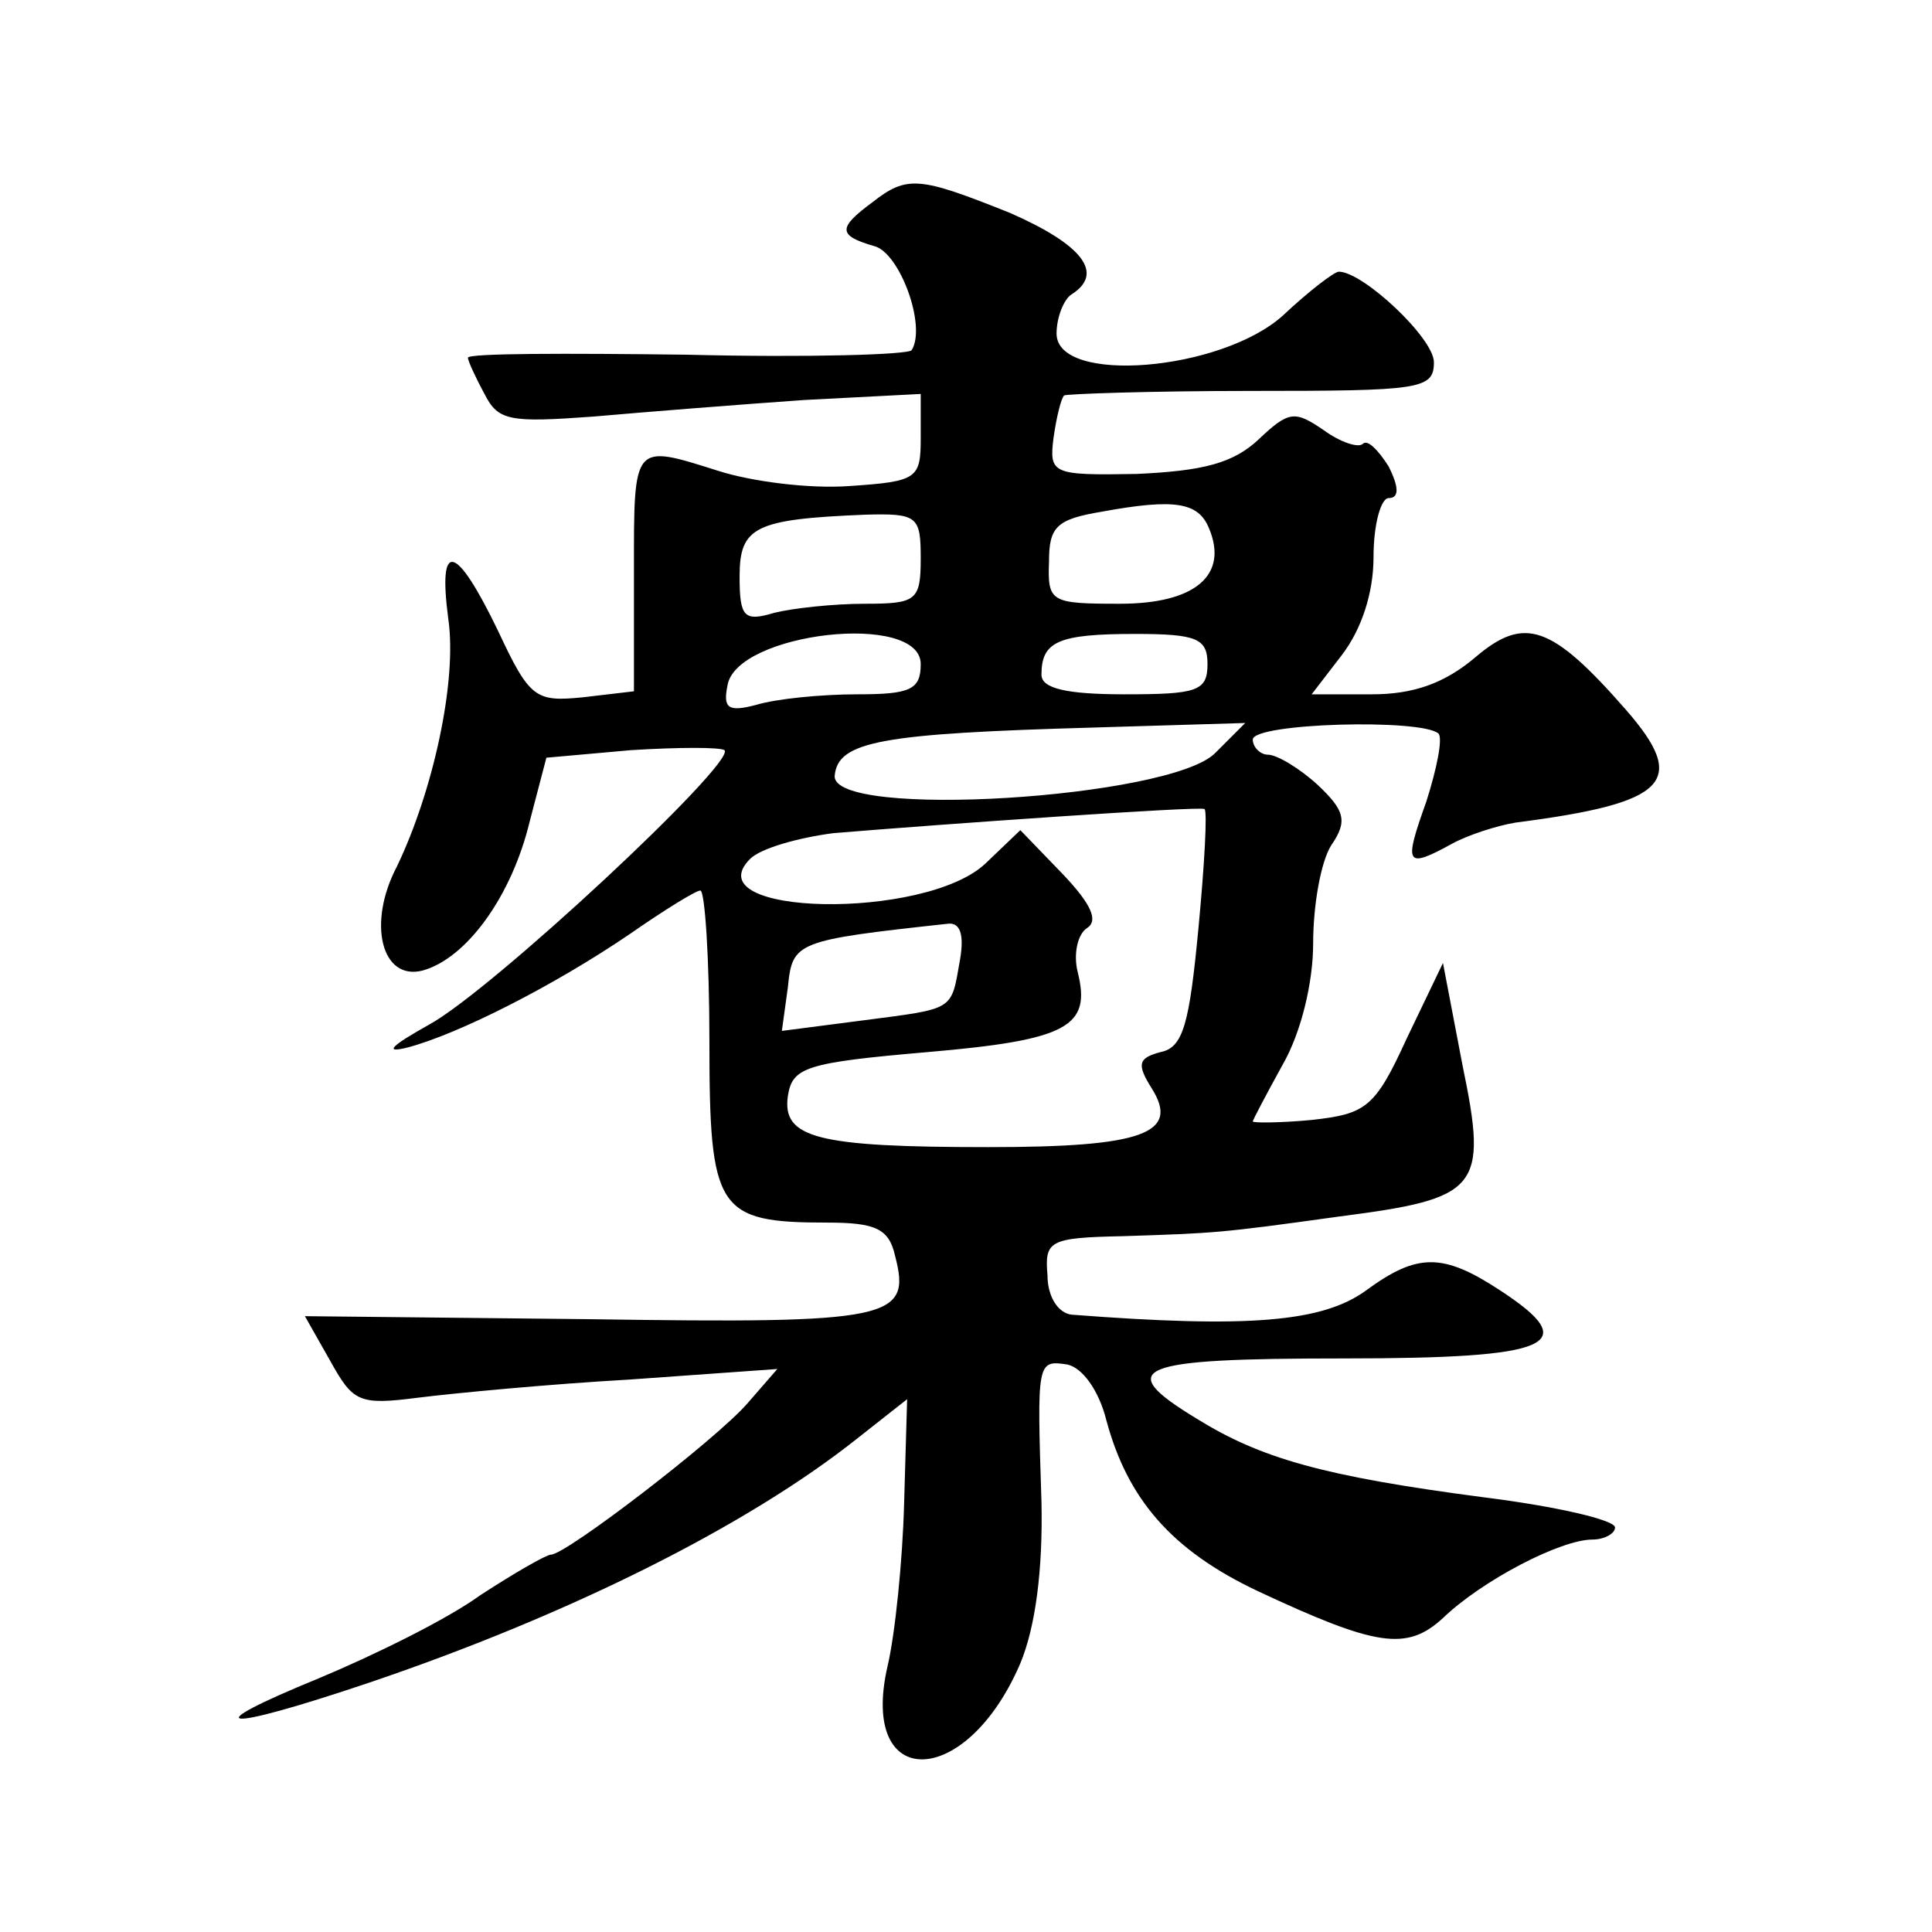 <?xml version="1.0" standalone="no"?>
<!DOCTYPE svg PUBLIC "-//W3C//DTD SVG 20010904//EN"
 "http://www.w3.org/TR/2001/REC-SVG-20010904/DTD/svg10.dtd">
<svg version="1.0" xmlns="http://www.w3.org/2000/svg"
 width="128pt" height="128pt" viewBox="0 0 128 128"
 preserveAspectRatio="xMidYMid meet">
<g transform="translate(0,128) scale(0.1,-0.1)"
fill="#0" stroke="none">
<path d="M578 1146 c-23 -17 -23 -22 1 -29 17 -4 35 -53 25 -69 -2 -3 -69 -5 -149
-3 -80 1 -145 1 -145 -2 0 -2 5 -13 11 -24 9 -18 17 -19 72 -15 34 3 97 8 140 11
l77 4 0 -29 c0 -27 -2 -29 -47 -32 -27 -2 -65 3 -87 10 -57 18 -56 19 -56 -67 l0
-79 -34 -4 c-31 -3 -35 -1 -56 44 -28 58 -40 61 -33 8 6 -41 -10 -114 -34 -164
-20 -38 -10 -76 17 -69 29 8 59 49 71 99 l11 42 56 5 c32 2 59 2 62 0 8 -8 -155
-160 -196 -182 -25 -14 -30 -19 -14 -15 34 9 97 41 147 75 23 16 44 29 47 29 3
0 6 -45 6 -100 0 -112 5 -120 78 -120 32 0 41 -4 45 -22 11 -42 -2 -45 -202 -42
l-189 2 17 -30 c15 -27 19 -29 58 -24 24 3 87 9 140 12 l98 7 -20 -23 c-21 -24
-120 -100 -130 -100 -3 0 -24 -12 -47 -27 -22 -16 -71 -40 -107 -55 -83 -34 -65
-36 33 -3 133 45 251 104 324 162 l33 26 -2 -69 c-1 -38 -6 -87 -11 -108 -19 -83
52 -82 88 2 10 24 15 62 14 107 -3 93 -3 94 17 91 10 -2 21 -17 26 -37 14 -52 43
-86 100 -113 79 -37 99 -40 123 -18 26 25 78 52 99 52 8 0 15 4 15 8 0 5 -39 14
-87 20 -107 14 -148 26 -190 52 -56 34 -41 40 97 40 139 0 159 9 104 45 -38 25
-55 25 -89 0 -29 -21 -78 -25 -195 -16 -9 1 -16 12 -16 26 -2 23 1 25 50 26 61
2 64 2 143 13 93 12 99 18 82 100 l-13 68 -24 -50 c-21 -46 -27 -50 -63 -54 -21
-2 -39 -2 -39 -1 0 1 9 18 20 38 12 21 20 54 20 80 0 25 5 54 12 65 11 16 9 23
-9 40 -12 11 -27 20 -33 20 -5 0 -10 5 -10 10 0 11 112 14 123 4 3 -3 -1 -23 -8
-45 -15 -42 -14 -45 17 -28 11 6 30 12 42 14 101 13 115 27 73 75 -49 56 -67 62
-99 35 -21 -18 -42 -25 -69 -25 l-40 0 20 26 c13 17 21 41 21 65 0 22 5 39 10 39
7 0 7 7 0 21 -7 11 -14 18 -17 15 -3 -3 -15 1 -26 9 -19 13 -23 13 -43 -6 -17 -16
-37 -21 -81 -23 -56 -1 -58 0 -55 24 2 14 5 26 7 28 1 1 57 3 124 3 112 0 121 1
121 19 0 16 -47 60 -63 60 -3 0 -20 -13 -37 -29 -41 -37 -150 -46 -150 -12 0 11
5 23 10 26 22 14 7 33 -41 54 -60 24 -68 25 -91 7z m223 -216 c13 -31 -9 -50 -59
-50 -46 0 -48 1 -47 28 0 23 5 28 35 33 49 9 64 6 71 -11z m-191 -20 c0 -28 -3
-30 -37 -30 -21 0 -48 -3 -60 -6 -20 -6 -23 -3 -23 24 0 33 10 38 83 41 35 1 37
-1 37 -29z m0 -70 c0 -17 -7 -20 -42 -20 -24 0 -54 -3 -67 -7 -19 -5 -22 -2 -19
13 6 35 128 49 128 14z m190 0 c0 -18 -7 -20 -55 -20 -39 0 -55 4 -55 13 0 22 11
27 62 27 41 0 48 -3 48 -20z m5 -59 c-30 -30 -254 -44 -252 -15 2 23 31 28 172
32 l100 3 -20 -20z m-11 -116 c-6 -63 -10 -79 -25 -82 -15 -4 -16 -8 -6 -24 19
-30 -6 -39 -108 -39 -114 0 -137 6 -133 34 3 19 12 22 93 29 93 8 108 17 99 53
-3 12 0 25 6 29 8 5 3 16 -16 36 l-28 29 -23 -22 c-40 -38 -194 -35 -156 3 7 7
32 14 55 17 72 6 243 18 246 16 2 -1 0 -37 -4 -79z m-158 -21 c-6 -34 -3 -32 -64
-40 l-54 -7 4 29 c3 30 5 31 106 42 8 1 11 -7 8 -24z"/>
</g>
</svg>
